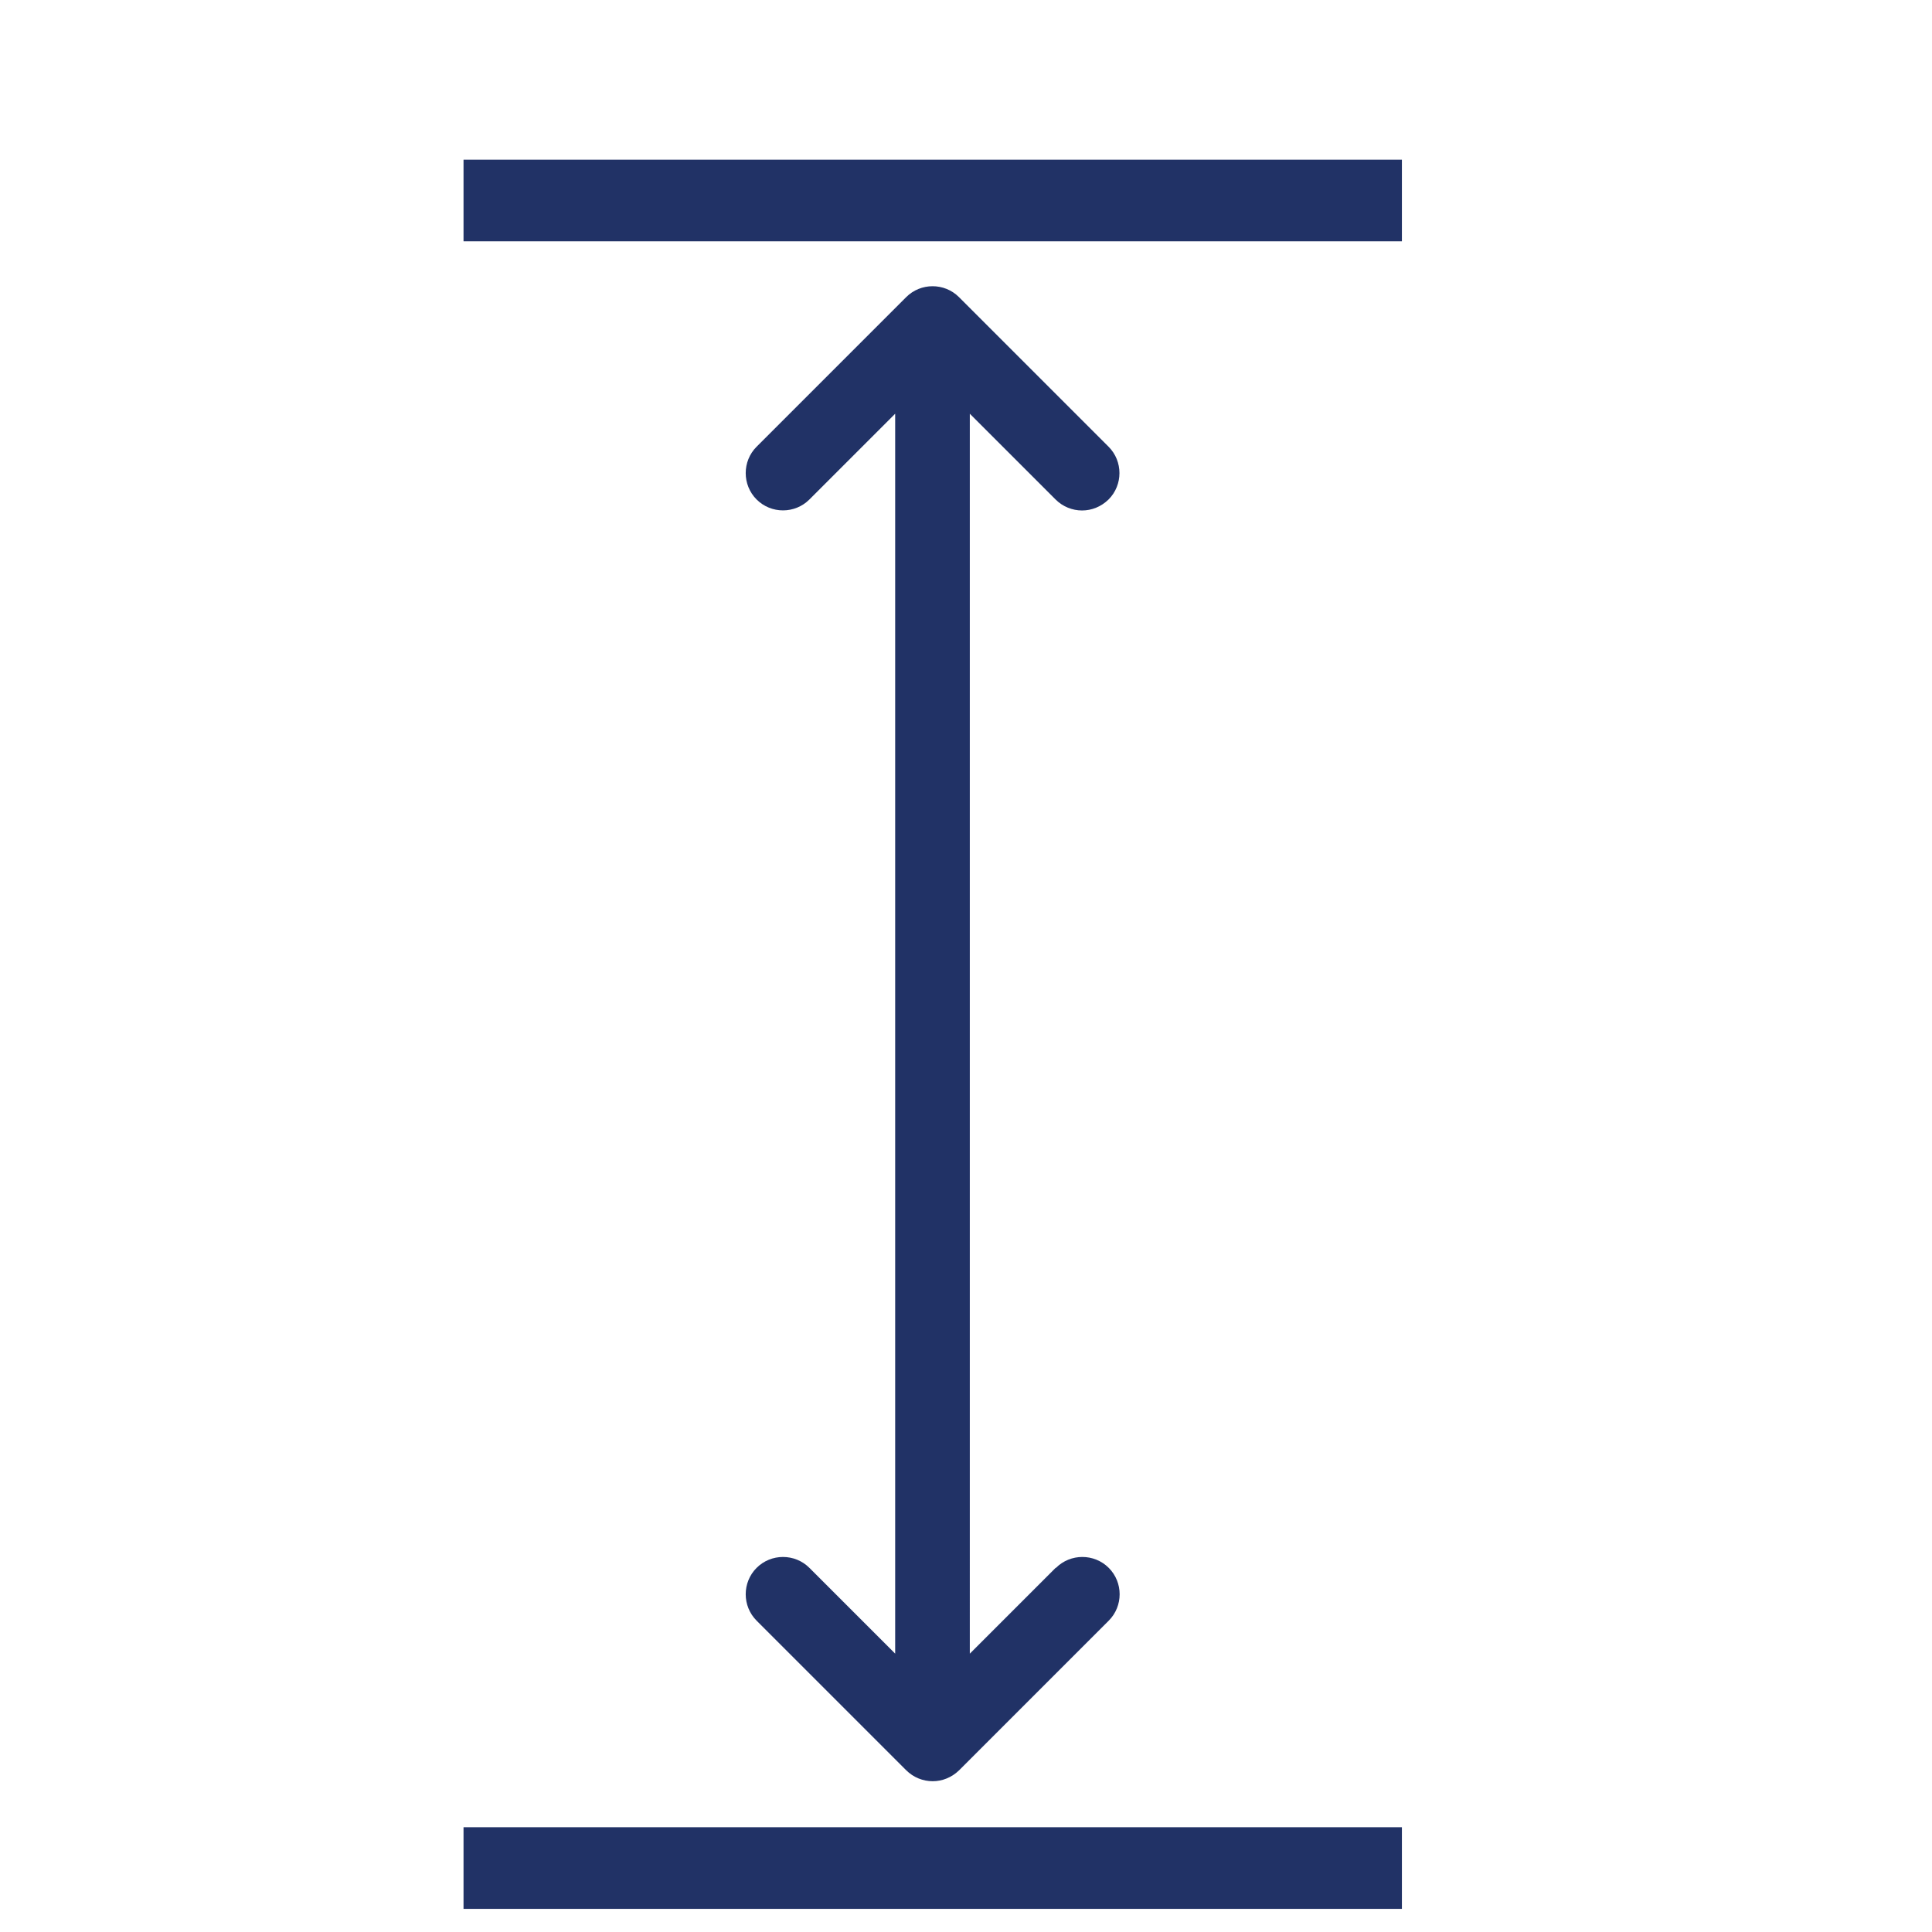<svg viewBox="0 0 512 512" version="1.1" xmlns="http://www.w3.org/2000/svg" id="Layer_1">
  
  <defs>
    <style>
      .st0 {
        fill-rule: evenodd;
      }

      .st0, .st1 {
        fill: #213266;
      }
    </style>
  </defs>
  <path d="M279.74,415.51l-22.73,22.73V109.64l22.73,22.73c1.92,1.92,4.47,2.91,7.02,2.91s5.05-.99,7.02-2.91c3.85-3.85,3.85-10.14,0-13.99l-39.64-39.64c-3.85-3.85-10.14-3.85-13.99,0l-39.64,39.64c-3.85,3.85-3.85,10.14,0,13.99s10.14,3.85,13.99,0l22.73-22.73v328.59l-22.73-22.73c-3.85-3.85-10.14-3.85-13.99,0-3.85,3.85-3.85,10.14,0,13.99l39.64,39.64c1.92,1.92,4.47,2.91,7.02,2.91s5.05-.99,7.02-2.91l39.64-39.64c3.85-3.85,3.85-10.14,0-13.99s-10.14-3.85-13.99,0c0,0-.1,0-.1,0Z" class="st1"></path>
  <g id="_Слой_x5F_1">
    <path d="M122.84,484.23h248.68v21.64H122.84v-21.64h0ZM122.84,42.32h248.68v21.63H122.84v-21.63Z" class="st0"></path>
  </g>
</svg>